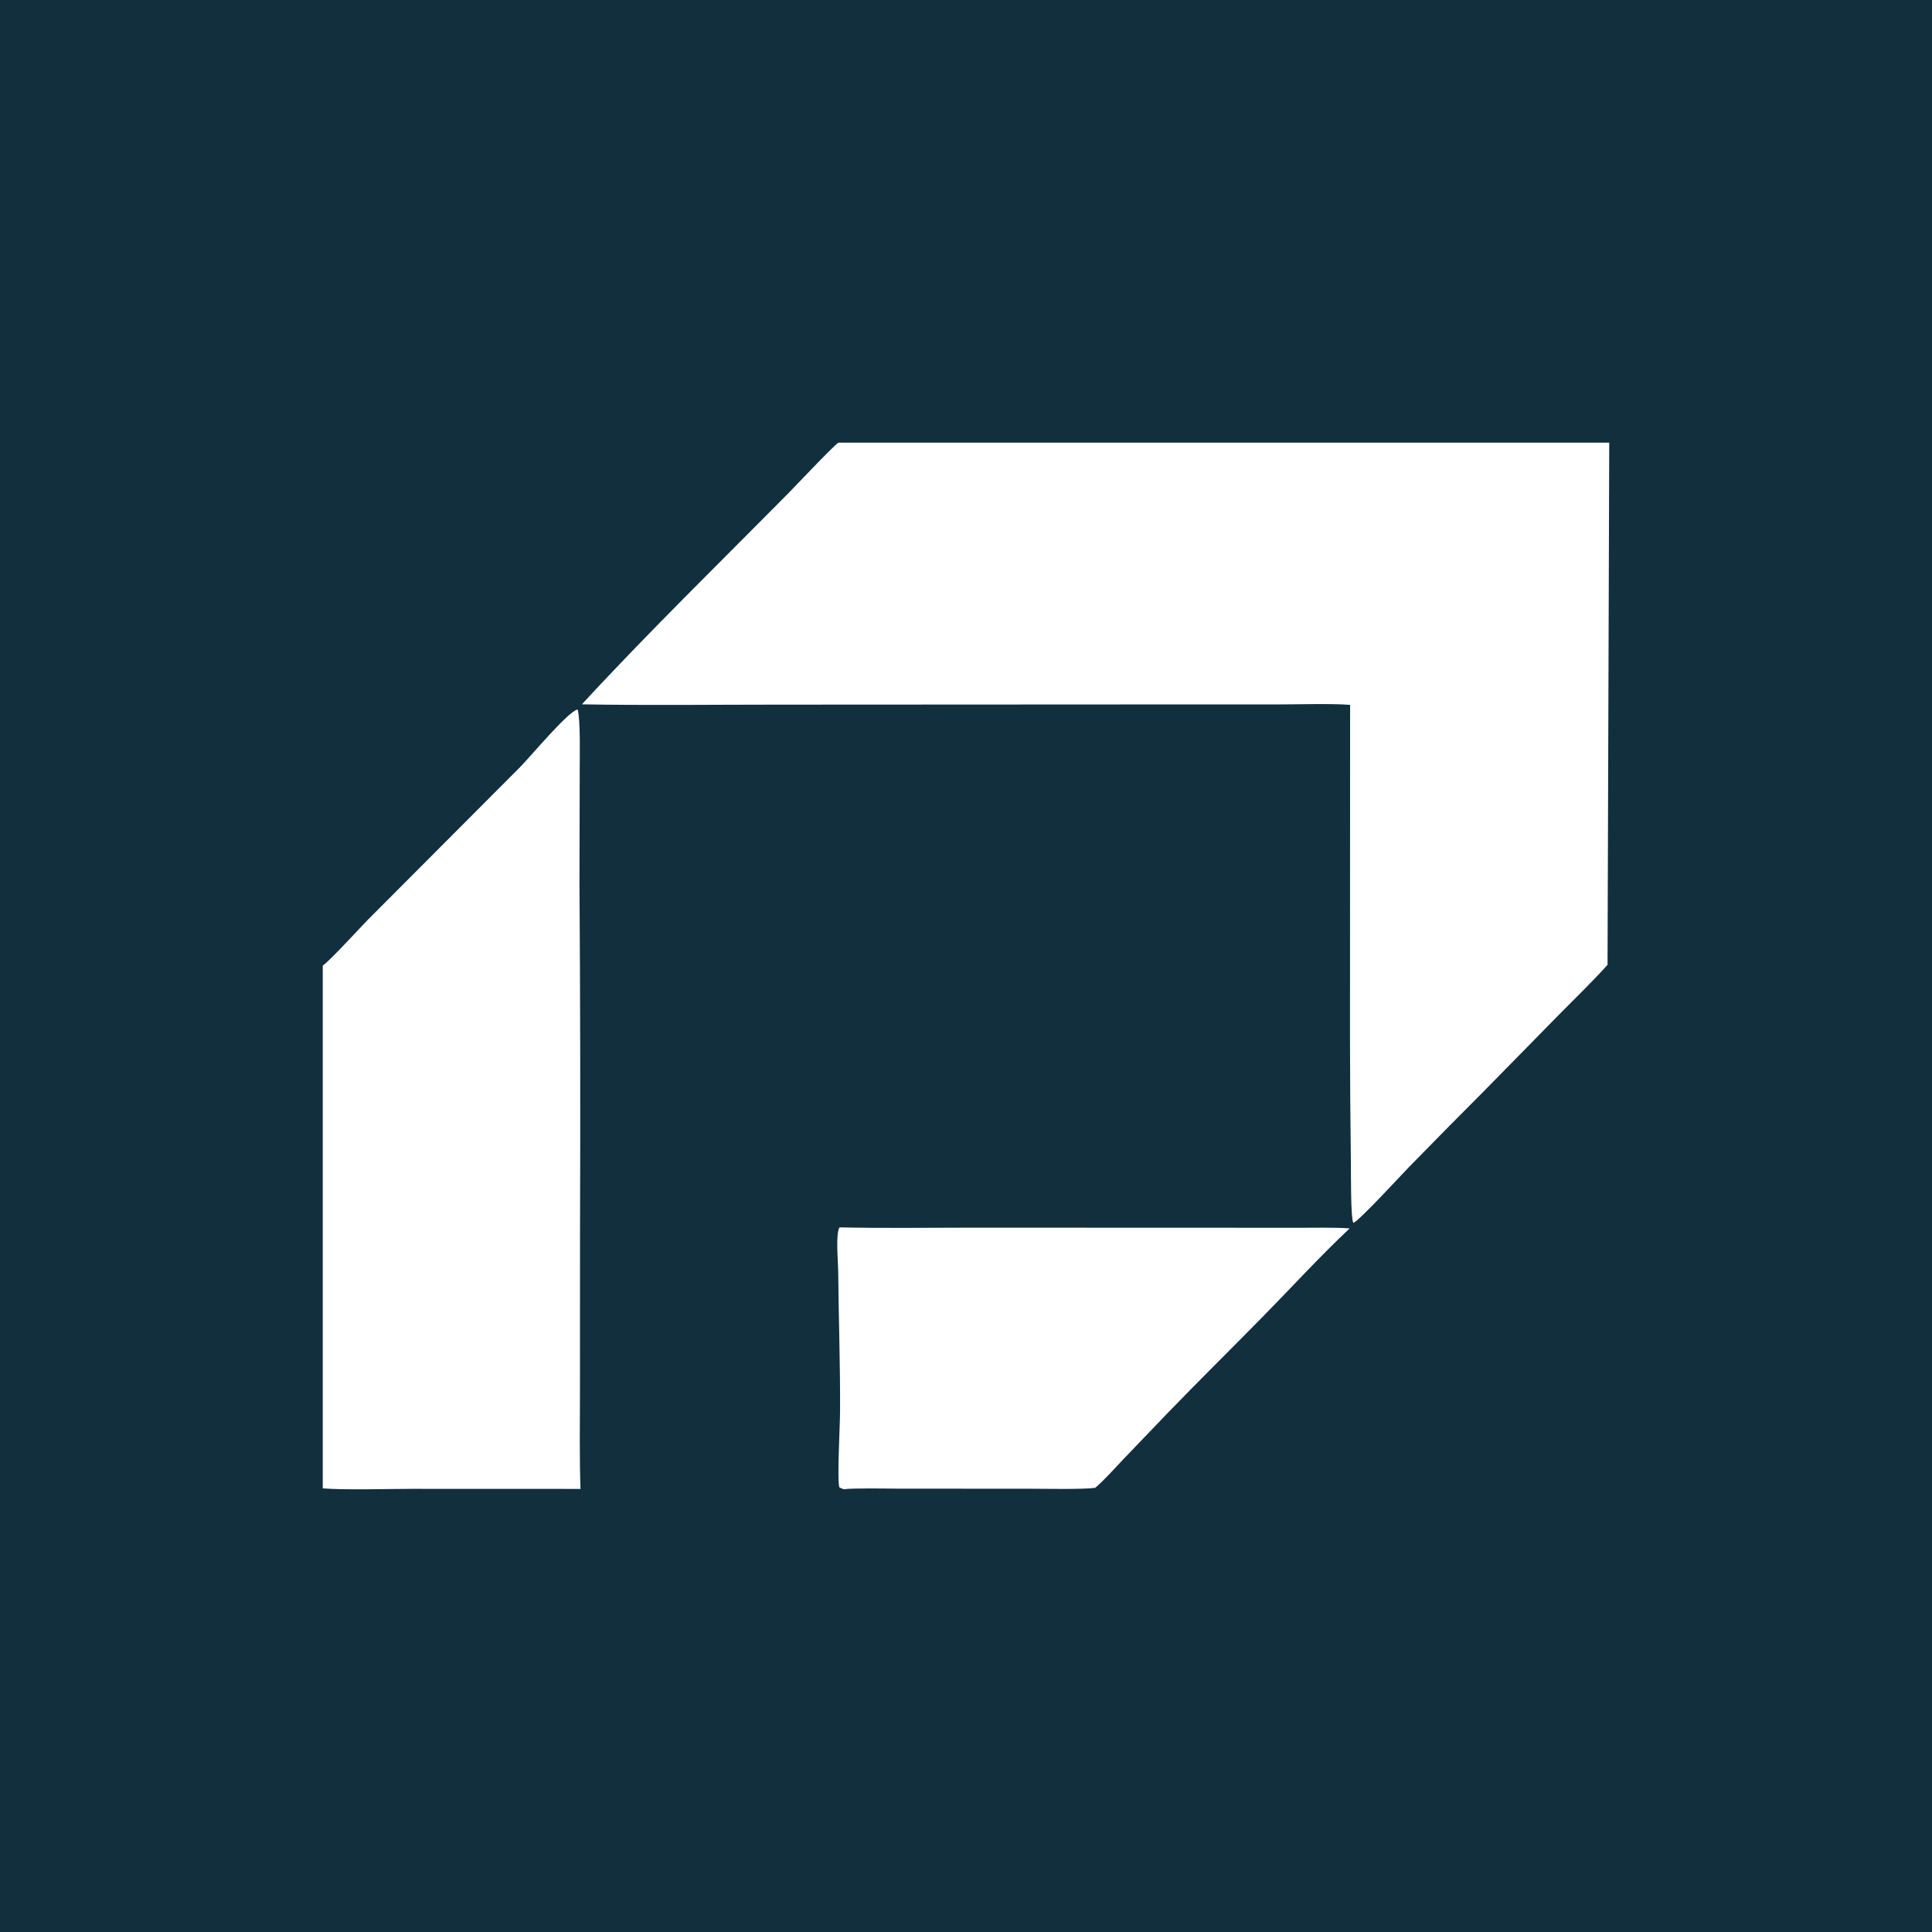 <?xml version="1.0" encoding="UTF-8"?> <svg xmlns="http://www.w3.org/2000/svg" width="32" height="32" viewBox="0 0 32 32" fill="none"><rect width="32" height="32" fill="#112F3D"></rect><path d="M5.346 15.993C5.458 15.919 5.966 15.364 6.09 15.237L8.612 12.708C8.782 12.537 9.417 11.772 9.568 11.752C9.616 11.927 9.602 12.521 9.602 12.741L9.598 14.629C9.611 16.536 9.614 18.443 9.607 20.351L9.606 23.04C9.606 23.562 9.596 24.143 9.615 24.661L6.838 24.66C6.436 24.66 5.716 24.682 5.346 24.652V15.993Z" fill="white"></path><path d="M13.886 7.332H26.654L26.626 15.98C26.391 16.244 26.08 16.544 25.83 16.798L24.596 18.055C24.169 18.483 23.744 18.913 23.322 19.346C23.207 19.465 22.508 20.224 22.417 20.254C22.369 20.2 22.377 19.384 22.375 19.259C22.366 18.58 22.361 17.902 22.36 17.223L22.362 11.675C22.057 11.649 21.443 11.669 21.115 11.668L18.659 11.668L12.875 11.671C11.807 11.671 10.704 11.685 9.638 11.666C10.736 10.474 11.923 9.318 13.063 8.164C13.186 8.04 13.796 7.391 13.886 7.332Z" fill="white"></path><path d="M13.905 20.329C14.604 20.345 15.34 20.334 16.042 20.334L19.891 20.335L21.485 20.336C21.742 20.337 22.103 20.327 22.355 20.346C21.849 20.822 21.381 21.336 20.894 21.831C20.378 22.355 19.855 22.872 19.343 23.401L18.605 24.171C18.466 24.317 18.291 24.515 18.14 24.643C17.943 24.672 17.288 24.658 17.059 24.658L14.868 24.657C14.703 24.656 14.114 24.645 13.974 24.667L13.904 24.637C13.903 24.632 13.899 24.624 13.898 24.618C13.867 24.455 13.913 23.605 13.914 23.376C13.918 22.596 13.89 21.821 13.883 21.042C13.881 20.887 13.838 20.438 13.905 20.329Z" fill="white"></path></svg> 